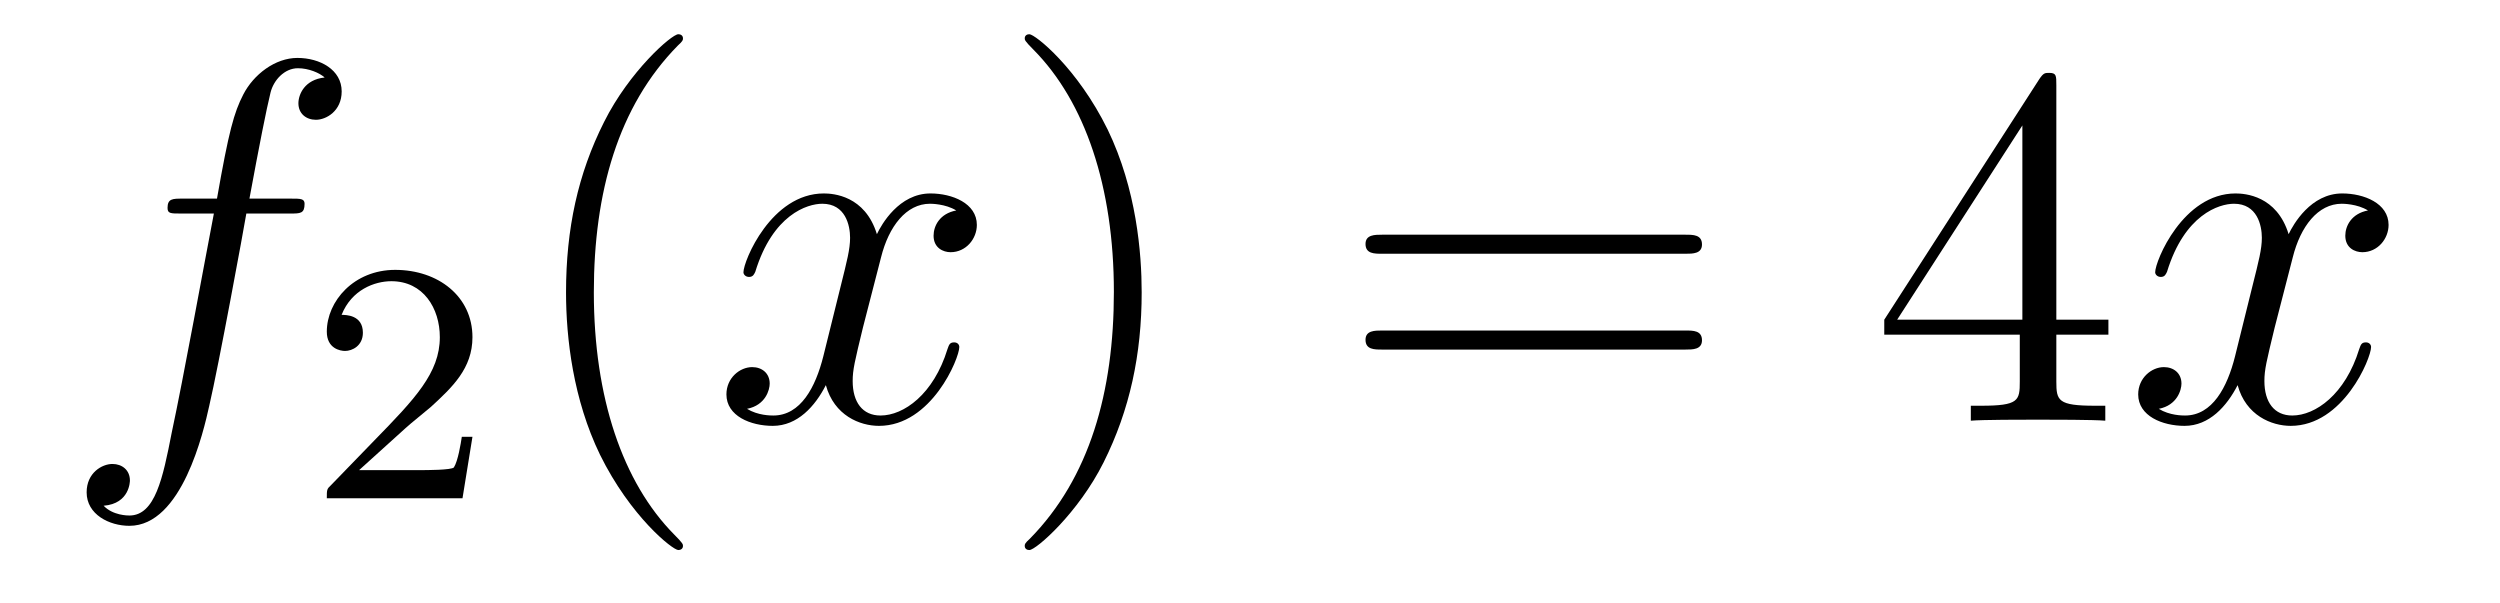 <?xml version='1.0'?>
<!-- This file was generated by dvisvgm 1.14.1 -->
<svg height='14pt' version='1.1' viewBox='0 -14 58 14' width='58pt' xmlns='http://www.w3.org/2000/svg' xmlns:xlink='http://www.w3.org/1999/xlink'>
<g id='page1'>
<g transform='matrix(1 0 0 1 -127 650)'>
<path d='M133.732 -659.046C133.971 -659.046 134.066 -659.046 134.066 -659.273C134.066 -659.392 133.971 -659.392 133.755 -659.392H132.787C133.014 -660.623 133.182 -661.472 133.277 -661.855C133.349 -662.142 133.6 -662.417 133.911 -662.417C134.162 -662.417 134.413 -662.309 134.532 -662.202C134.066 -662.154 133.923 -661.807 133.923 -661.604C133.923 -661.365 134.102 -661.221 134.329 -661.221C134.568 -661.221 134.927 -661.424 134.927 -661.879C134.927 -662.381 134.425 -662.656 133.899 -662.656C133.385 -662.656 132.883 -662.273 132.644 -661.807C132.428 -661.388 132.309 -660.958 132.034 -659.392H131.233C131.006 -659.392 130.887 -659.392 130.887 -659.177C130.887 -659.046 130.958 -659.046 131.197 -659.046H131.962C131.747 -657.934 131.257 -655.232 130.982 -653.953C130.779 -652.913 130.6 -652.04 130.002 -652.04C129.966 -652.04 129.619 -652.04 129.404 -652.267C130.014 -652.315 130.014 -652.841 130.014 -652.853C130.014 -653.092 129.834 -653.236 129.608 -653.236C129.368 -653.236 129.01 -653.032 129.01 -652.578C129.01 -652.064 129.536 -651.801 130.002 -651.801C131.221 -651.801 131.723 -653.989 131.855 -654.587C132.07 -655.507 132.656 -658.687 132.715 -659.046H133.732Z' fill-rule='evenodd'/>
<path d='M136.407 -654.066C136.535 -654.185 136.869 -654.448 136.997 -654.56C137.491 -655.014 137.961 -655.452 137.961 -656.177C137.961 -657.125 137.164 -657.739 136.168 -657.739C135.212 -657.739 134.582 -657.014 134.582 -656.305C134.582 -655.914 134.893 -655.858 135.005 -655.858C135.172 -655.858 135.419 -655.978 135.419 -656.281C135.419 -656.695 135.021 -656.695 134.925 -656.695C135.156 -657.277 135.69 -657.476 136.08 -657.476C136.822 -657.476 137.204 -656.847 137.204 -656.177C137.204 -655.348 136.622 -654.743 135.682 -653.779L134.678 -652.743C134.582 -652.655 134.582 -652.639 134.582 -652.44H137.73L137.961 -653.866H137.714C137.69 -653.707 137.626 -653.308 137.531 -653.157C137.483 -653.093 136.877 -653.093 136.75 -653.093H135.331L136.407 -654.066Z' fill-rule='evenodd'/>
<path d='M142.845 -651.335C142.845 -651.371 142.845 -651.395 142.642 -651.598C141.447 -652.806 140.777 -654.778 140.777 -657.217C140.777 -659.536 141.339 -661.532 142.726 -662.943C142.845 -663.05 142.845 -663.074 142.845 -663.11C142.845 -663.182 142.785 -663.206 142.737 -663.206C142.582 -663.206 141.602 -662.345 141.016 -661.173C140.407 -659.966 140.132 -658.687 140.132 -657.217C140.132 -656.152 140.299 -654.73 140.92 -653.451C141.626 -652.017 142.606 -651.239 142.737 -651.239C142.785 -651.239 142.845 -651.263 142.845 -651.335Z' fill-rule='evenodd'/>
<path d='M149.185 -659.117C148.802 -659.046 148.659 -658.759 148.659 -658.532C148.659 -658.245 148.886 -658.149 149.053 -658.149C149.412 -658.149 149.663 -658.46 149.663 -658.782C149.663 -659.285 149.089 -659.512 148.587 -659.512C147.858 -659.512 147.451 -658.794 147.344 -658.567C147.069 -659.464 146.328 -659.512 146.113 -659.512C144.893 -659.512 144.248 -657.946 144.248 -657.683C144.248 -657.635 144.295 -657.575 144.379 -657.575C144.475 -657.575 144.499 -657.647 144.523 -657.695C144.929 -659.022 145.73 -659.273 146.077 -659.273C146.615 -659.273 146.722 -658.771 146.722 -658.484C146.722 -658.221 146.65 -657.946 146.507 -657.372L146.101 -655.734C145.921 -655.017 145.575 -654.36 144.941 -654.36C144.881 -654.36 144.583 -654.36 144.331 -654.515C144.762 -654.599 144.857 -654.957 144.857 -655.101C144.857 -655.34 144.678 -655.483 144.451 -655.483C144.164 -655.483 143.853 -655.232 143.853 -654.85C143.853 -654.348 144.415 -654.12 144.929 -654.12C145.503 -654.12 145.91 -654.575 146.16 -655.065C146.352 -654.36 146.949 -654.12 147.392 -654.12C148.611 -654.12 149.256 -655.687 149.256 -655.949C149.256 -656.009 149.209 -656.057 149.137 -656.057C149.03 -656.057 149.017 -655.997 148.982 -655.902C148.659 -654.85 147.966 -654.36 147.428 -654.36C147.009 -654.36 146.782 -654.67 146.782 -655.16C146.782 -655.423 146.83 -655.615 147.021 -656.404L147.44 -658.029C147.619 -658.747 148.025 -659.273 148.575 -659.273C148.599 -659.273 148.934 -659.273 149.185 -659.117Z' fill-rule='evenodd'/>
<path d='M153.487 -657.217C153.487 -658.125 153.368 -659.607 152.698 -660.994C151.993 -662.428 151.013 -663.206 150.881 -663.206C150.833 -663.206 150.774 -663.182 150.774 -663.11C150.774 -663.074 150.774 -663.05 150.977 -662.847C152.172 -661.64 152.842 -659.667 152.842 -657.228C152.842 -654.909 152.28 -652.913 150.893 -651.502C150.774 -651.395 150.774 -651.371 150.774 -651.335C150.774 -651.263 150.833 -651.239 150.881 -651.239C151.037 -651.239 152.017 -652.1 152.603 -653.272C153.213 -654.491 153.487 -655.782 153.487 -657.217Z' fill-rule='evenodd'/>
<path d='M166.104 -658.113C166.271 -658.113 166.486 -658.113 166.486 -658.328C166.486 -658.555 166.283 -658.555 166.104 -658.555H159.063C158.895 -658.555 158.68 -658.555 158.68 -658.34C158.68 -658.113 158.884 -658.113 159.063 -658.113H166.104ZM166.104 -655.89C166.271 -655.89 166.486 -655.89 166.486 -656.105C166.486 -656.332 166.283 -656.332 166.104 -656.332H159.063C158.895 -656.332 158.68 -656.332 158.68 -656.117C158.68 -655.89 158.884 -655.89 159.063 -655.89H166.104Z' fill-rule='evenodd'/>
<path d='M174.707 -662.022C174.707 -662.249 174.707 -662.309 174.54 -662.309C174.444 -662.309 174.409 -662.309 174.313 -662.166L170.715 -656.583V-656.236H173.859V-655.148C173.859 -654.706 173.835 -654.587 172.962 -654.587H172.723V-654.24C172.998 -654.264 173.942 -654.264 174.277 -654.264C174.612 -654.264 175.568 -654.264 175.843 -654.24V-654.587H175.604C174.743 -654.587 174.707 -654.706 174.707 -655.148V-656.236H175.915V-656.583H174.707V-662.022ZM173.919 -661.09V-656.583H171.014L173.919 -661.09Z' fill-rule='evenodd'/>
<path d='M181.937 -659.117C181.555 -659.046 181.411 -658.759 181.411 -658.532C181.411 -658.245 181.638 -658.149 181.806 -658.149C182.164 -658.149 182.415 -658.46 182.415 -658.782C182.415 -659.285 181.842 -659.512 181.339 -659.512C180.61 -659.512 180.204 -658.794 180.096 -658.567C179.821 -659.464 179.08 -659.512 178.865 -659.512C177.646 -659.512 177 -657.946 177 -657.683C177 -657.635 177.048 -657.575 177.132 -657.575C177.227 -657.575 177.251 -657.647 177.275 -657.695C177.682 -659.022 178.482 -659.273 178.829 -659.273C179.367 -659.273 179.475 -658.771 179.475 -658.484C179.475 -658.221 179.403 -657.946 179.259 -657.372L178.853 -655.734C178.674 -655.017 178.327 -654.36 177.693 -654.36C177.634 -654.36 177.335 -654.36 177.084 -654.515C177.514 -654.599 177.61 -654.957 177.61 -655.101C177.61 -655.34 177.431 -655.483 177.203 -655.483C176.917 -655.483 176.606 -655.232 176.606 -654.85C176.606 -654.348 177.168 -654.12 177.682 -654.12C178.255 -654.12 178.662 -654.575 178.913 -655.065C179.104 -654.36 179.702 -654.12 180.144 -654.12C181.363 -654.12 182.009 -655.687 182.009 -655.949C182.009 -656.009 181.961 -656.057 181.889 -656.057C181.782 -656.057 181.77 -655.997 181.734 -655.902C181.411 -654.85 180.718 -654.36 180.18 -654.36C179.762 -654.36 179.534 -654.67 179.534 -655.16C179.534 -655.423 179.582 -655.615 179.773 -656.404L180.192 -658.029C180.371 -658.747 180.777 -659.273 181.328 -659.273C181.352 -659.273 181.686 -659.273 181.937 -659.117Z' fill-rule='evenodd'/>
</g>
</g>
</svg>
